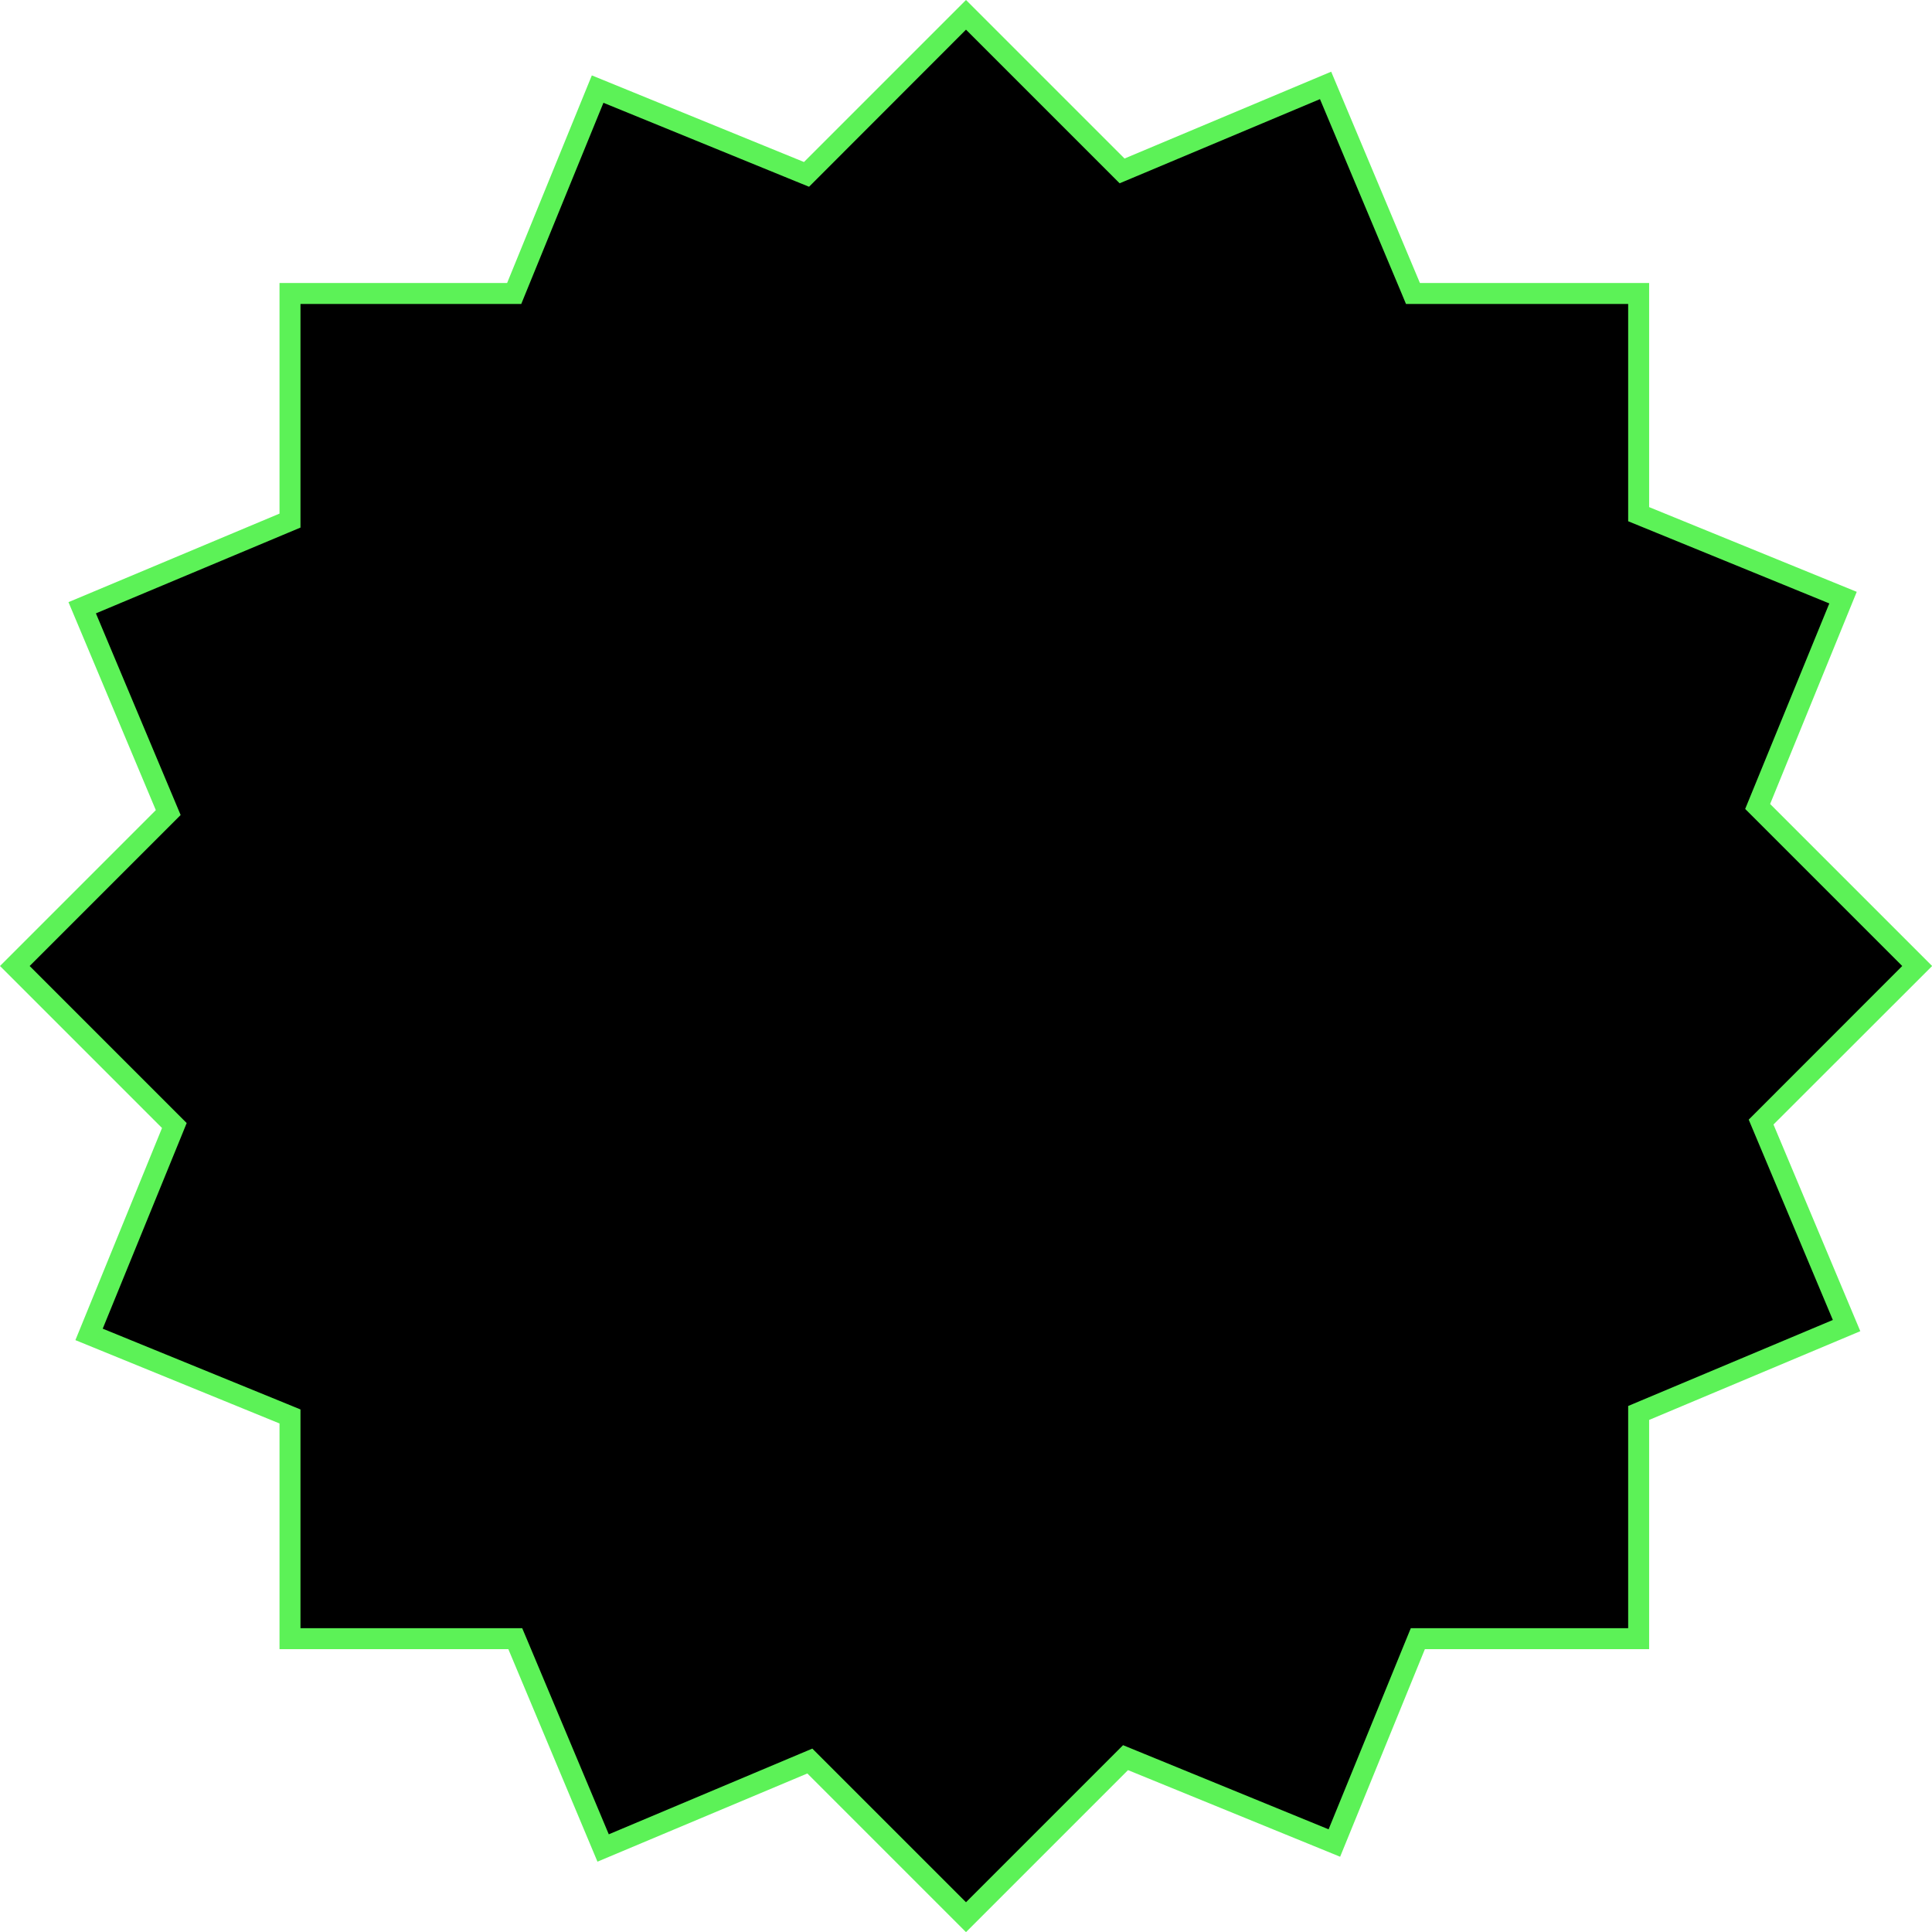 <?xml version="1.0" encoding="UTF-8"?> <svg xmlns="http://www.w3.org/2000/svg" viewBox="0 0 552.96 552.96"> <defs> <style>.cls-1{fill:#5cf257;}</style> </defs> <g id="Layer_2" data-name="Layer 2"> <g id="Layer_1-2" data-name="Layer 1"> <polygon points="231.81 504.04 172.64 528.9 147.47 468.98 82.98 468.98 82.98 405.39 25.49 381.92 49.9 322.14 4.24 276.48 48.15 232.57 23.52 173.95 82.98 148.97 82.98 83.98 147.16 83.98 171.04 25.49 230.82 49.9 276.48 4.24 321.15 48.91 379.4 24.45 404.41 83.98 468.98 83.98 468.98 147.16 527.47 171.04 503.06 230.82 548.72 276.48 504.04 321.15 528.51 379.4 468.98 404.41 468.98 468.98 405.8 468.98 381.92 527.47 322.14 503.06 276.48 548.72 231.81 504.04"></polygon> <path class="cls-1" d="M276.48,8.49,317.6,49.61l2.85,2.85,3.72-1.56,53.62-22.53L400.87,83.3,402.41,87H466v62.19l3.73,1.52,53.84,22L501,227.84l-1.51,3.69,2.82,2.82,42.13,42.13L503.35,317.6l-2.85,2.85,1.56,3.72,22.52,53.62-54.93,23.08L466,402.41V466H403.79l-1.53,3.73-22,53.84L325.12,501l-3.69-1.51-2.82,2.82-42.13,42.13-41.13-41.12-2.85-2.85-3.71,1.56L174.24,525,151,469.65,149.46,466H86v-62.6l-3.73-1.53L29.4,380.28l22.53-55.16,1.5-3.69-2.82-2.82L8.49,276.48l40.36-40.36,2.85-2.85-1.56-3.72-22.69-54,54.85-23L86,151V87h63.19l1.52-3.73,22-53.85,55.16,22.53,3.69,1.5,2.82-2.82L276.48,8.49m0-8.49L230.11,46.37,169.39,21.58,145.14,81H80v66L19.6,172.34l25,59.53L0,276.48l46.37,46.37L21.58,383.56,80,407.41V472h65.49L171,532.83l60.07-25.24L276.48,553l46.37-46.37,60.71,24.79L407.82,472H472V406.4L532.44,381l-24.85-59.15L553,276.48l-46.37-46.37,24.79-60.72L472,145.14V81H406.4L381,20.52,321.85,45.37,276.48,0Z"></path> </g> </g> </svg> 